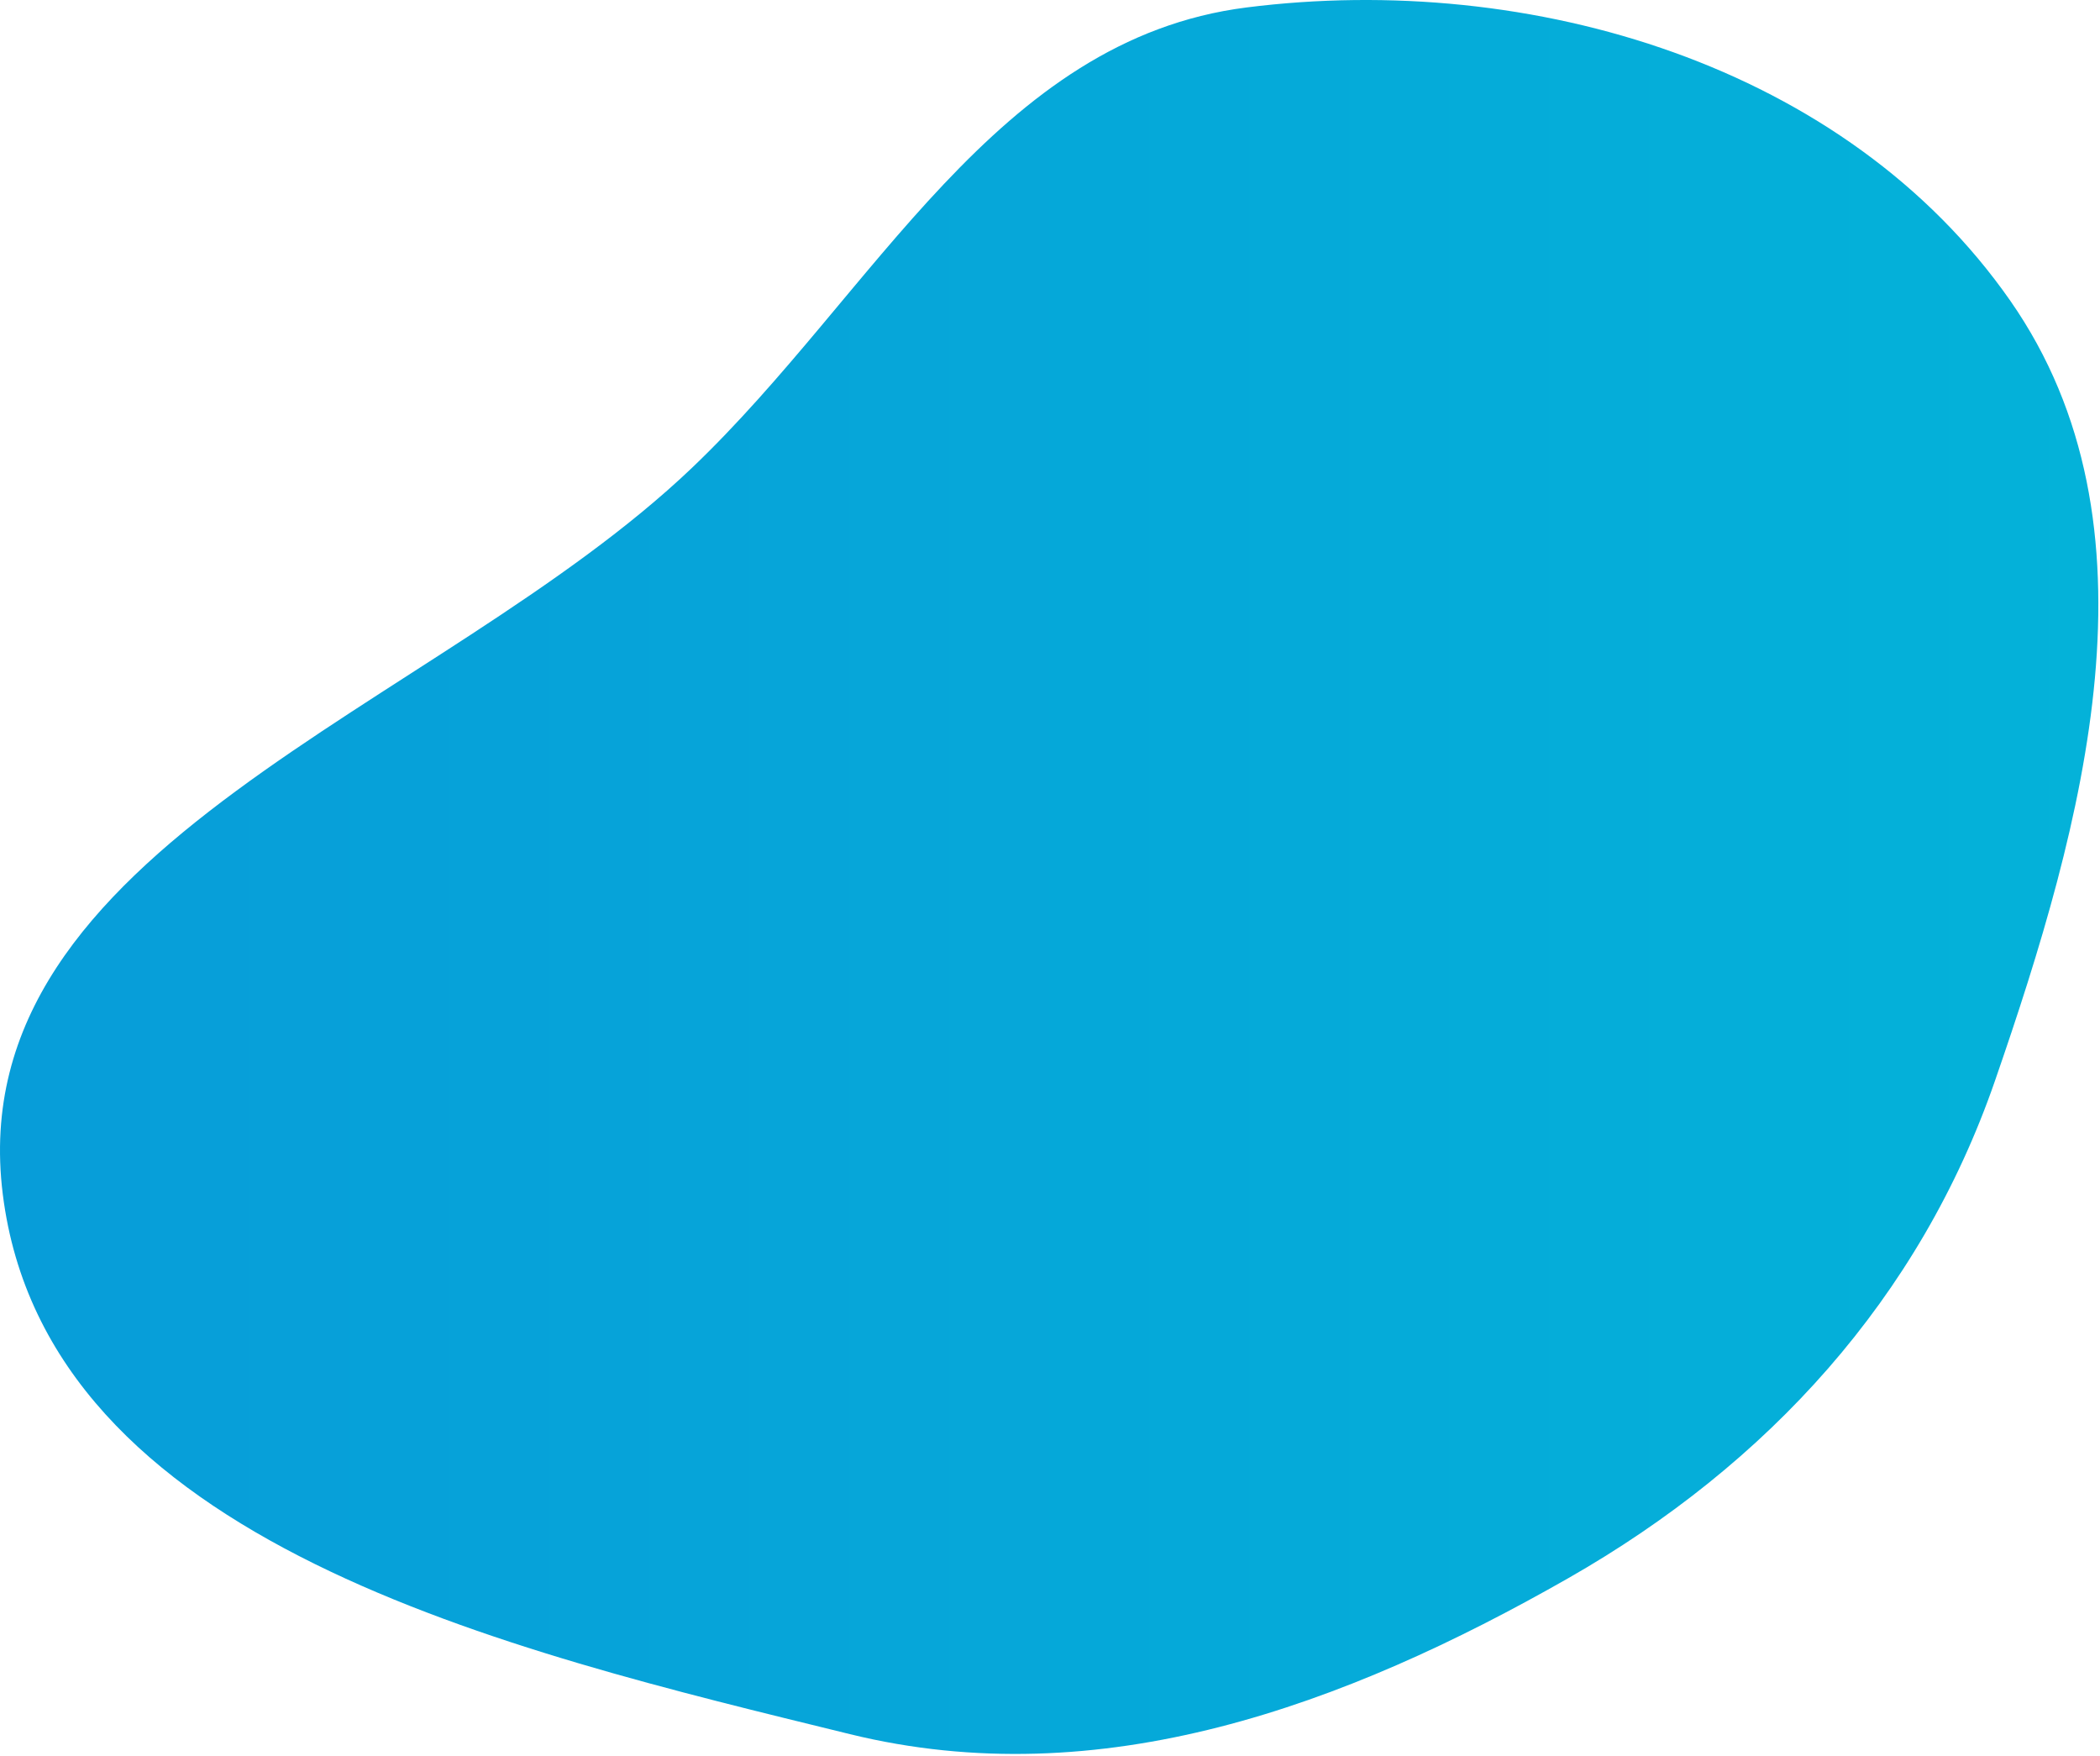 <svg xmlns="http://www.w3.org/2000/svg" width="494" height="413" fill="none"><path fill="url(#a)" fill-rule="evenodd" d="M293.24 1.754c66.968-8.476 141.075 13.64 179.682 69.012 36.807 52.791 17.412 122.657-3.645 183.47-17.684 51.07-53.425 90.164-100.373 116.937-52.679 30.041-110.089 51.116-168.985 36.668C119.435 388.098 10.904 363.071.651 280.838c-10.22-81.958 102.368-113.809 162.134-170.816C205.806 68.986 234.257 9.22 293.24 1.754Z" clip-rule="evenodd"/><defs><linearGradient id="a" x1="0" x2="493.611" y1="206.251" y2="206.251" gradientUnits="userSpaceOnUse"><stop stop-color="#079DD9"/><stop offset="1" stop-color="#04B2D9"/></linearGradient></defs></svg>
